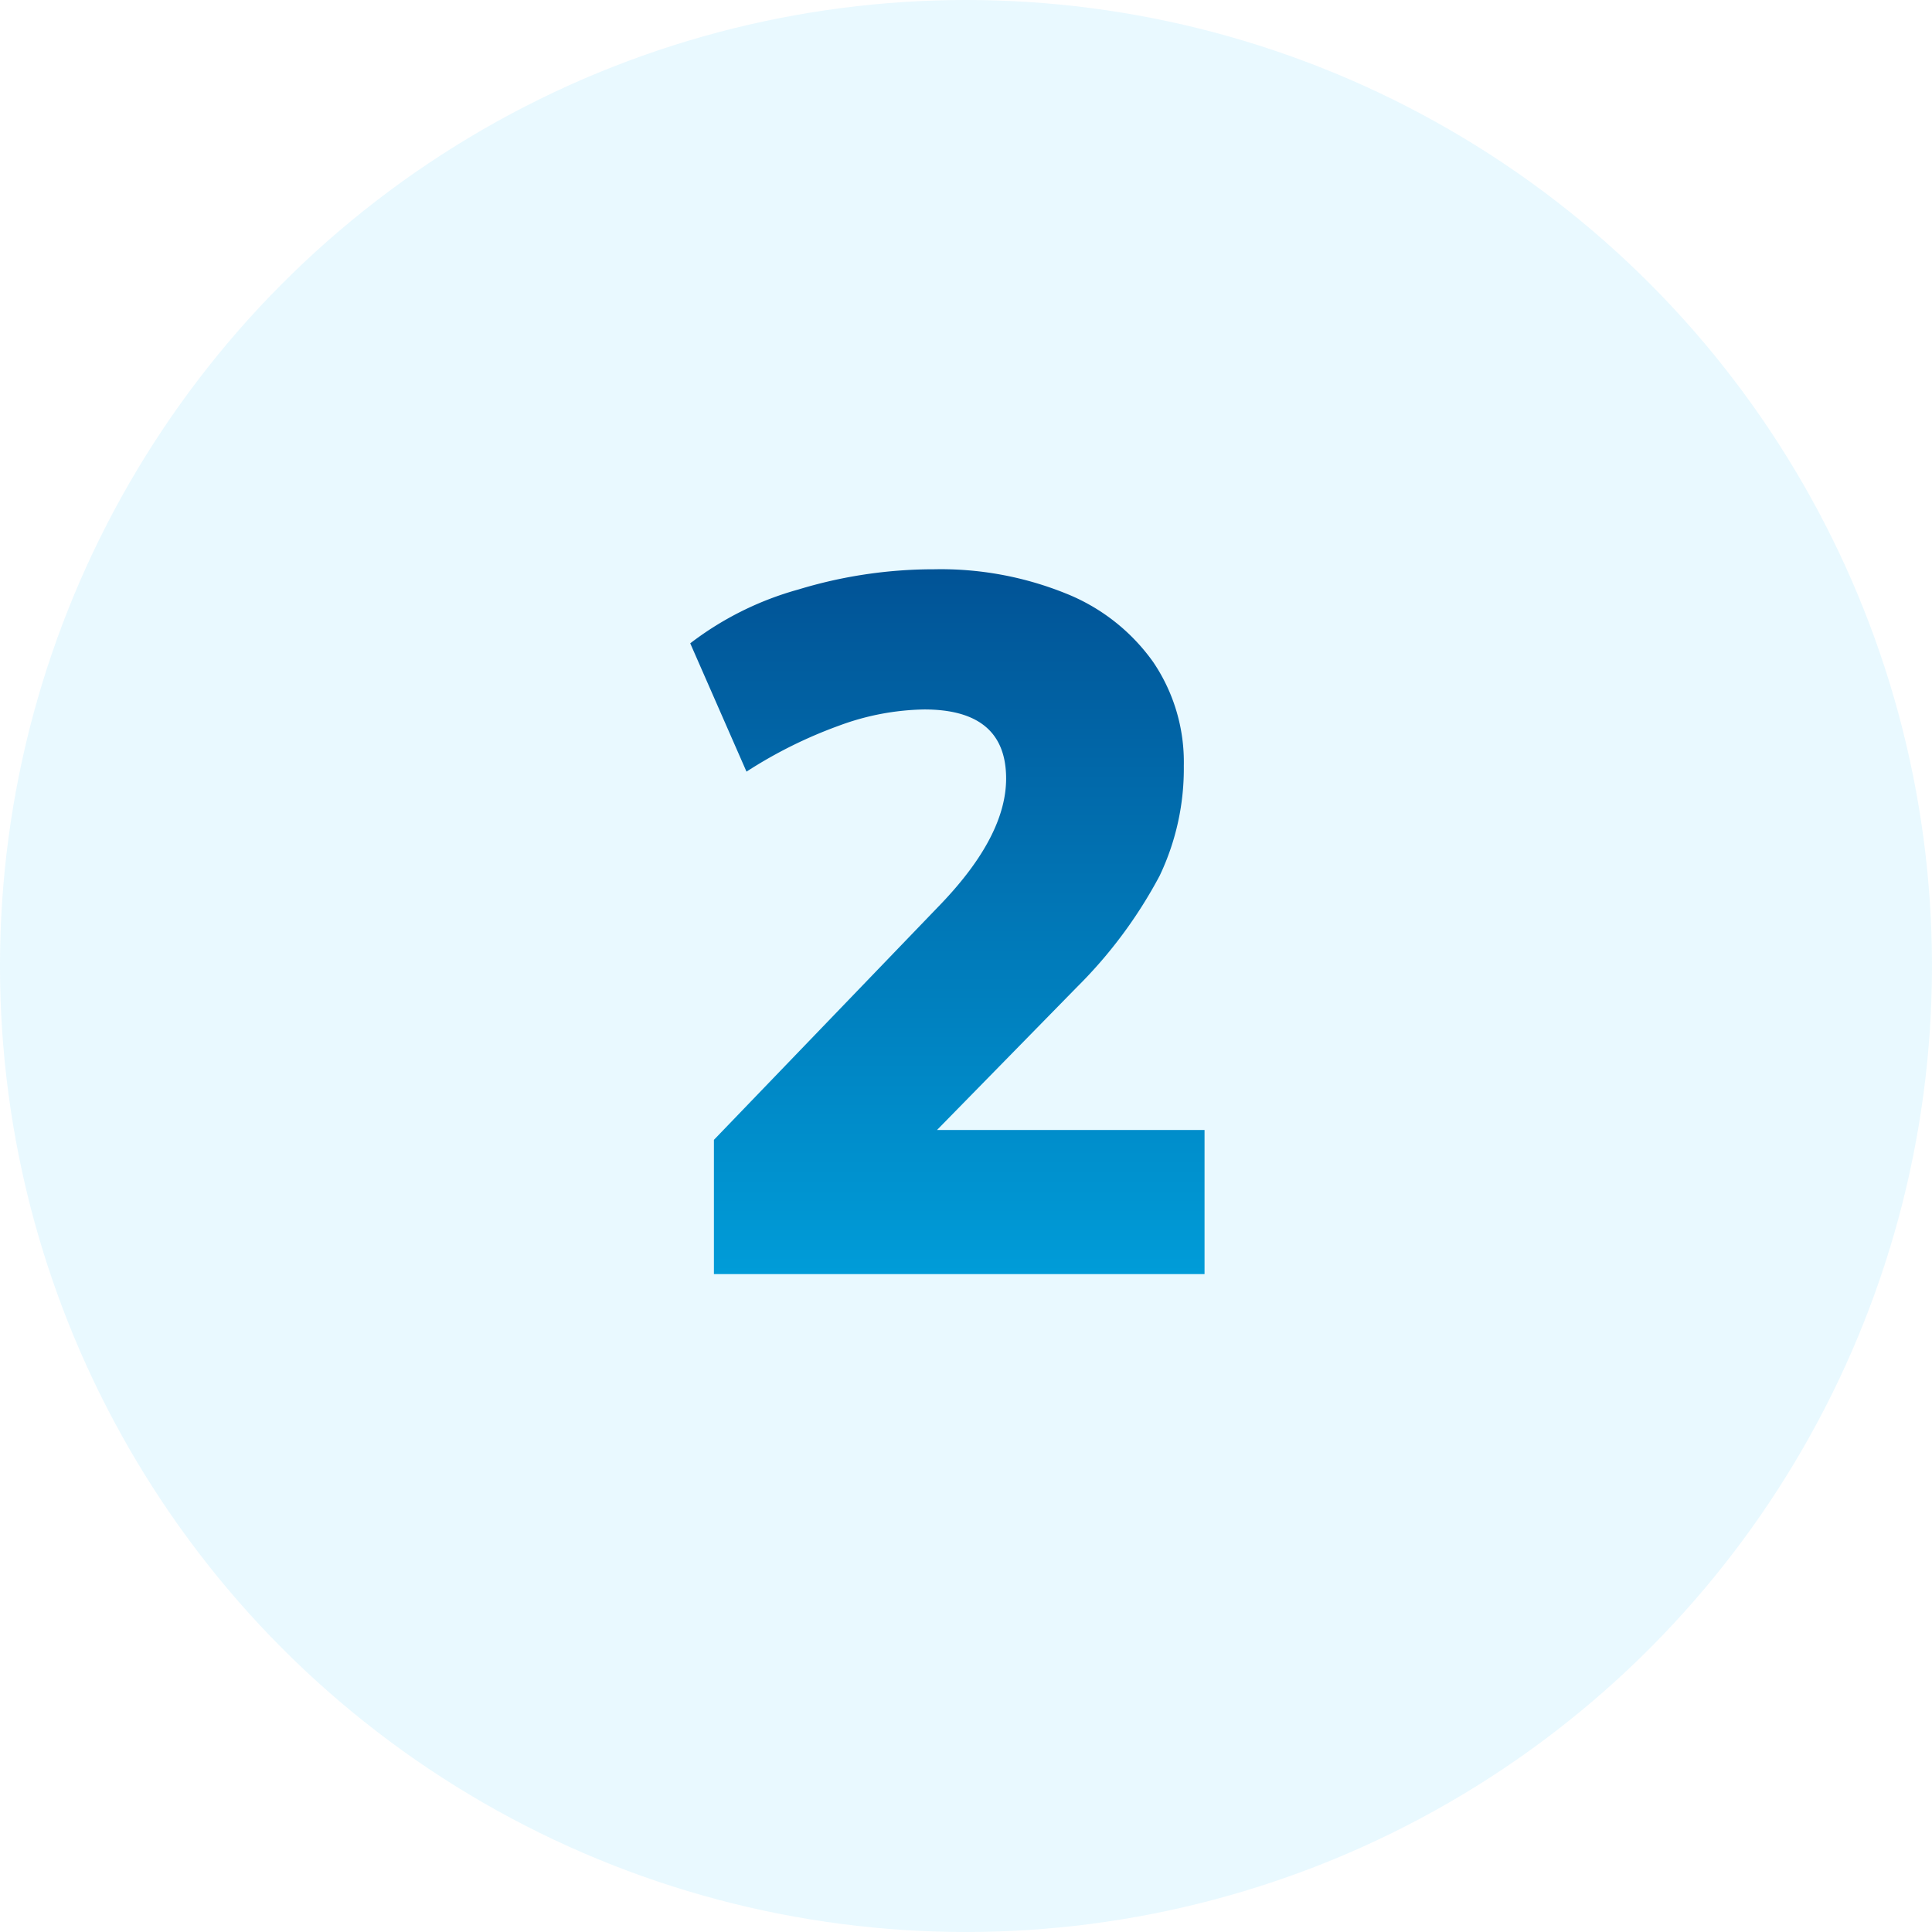 <svg xmlns="http://www.w3.org/2000/svg" xmlns:xlink="http://www.w3.org/1999/xlink" width="137" height="137" viewBox="0 0 137 137">
  <defs>
    <linearGradient id="linear-gradient" x1="0.5" x2="0.5" y2="1" gradientUnits="objectBoundingBox">
      <stop offset="0" stop-color="#015396"/>
      <stop offset="1" stop-color="#009cd8"/>
    </linearGradient>
  </defs>
  <g id="Group_2024" data-name="Group 2024" transform="translate(3865.945 -10408.152)">
    <circle id="Ellipse_6" data-name="Ellipse 6" cx="68.5" cy="68.5" r="68.5" transform="translate(-3865.946 10408.152)" fill="#06bcfd" opacity="0.089"/>
    <path id="Path_1818" data-name="Path 1818" d="M38.92,60.78V71H4.13V61.48l16.1-16.73q4.62-4.83,4.62-8.89,0-4.9-5.81-4.9a18.186,18.186,0,0,0-6.055,1.155A32.24,32.24,0,0,0,6.44,35.37l-3.99-9.1a22.433,22.433,0,0,1,7.665-3.815A32.946,32.946,0,0,1,19.74,21.02a23.682,23.682,0,0,1,9.345,1.715A13.908,13.908,0,0,1,35.28,27.6a12.636,12.636,0,0,1,2.17,7.35,17.642,17.642,0,0,1-1.715,7.805A32.765,32.765,0,0,1,29.89,50.63L19.95,60.78Z" transform="translate(-3819.45 10427.5)" fill="url(#linear-gradient)"/>
  </g>
</svg>
